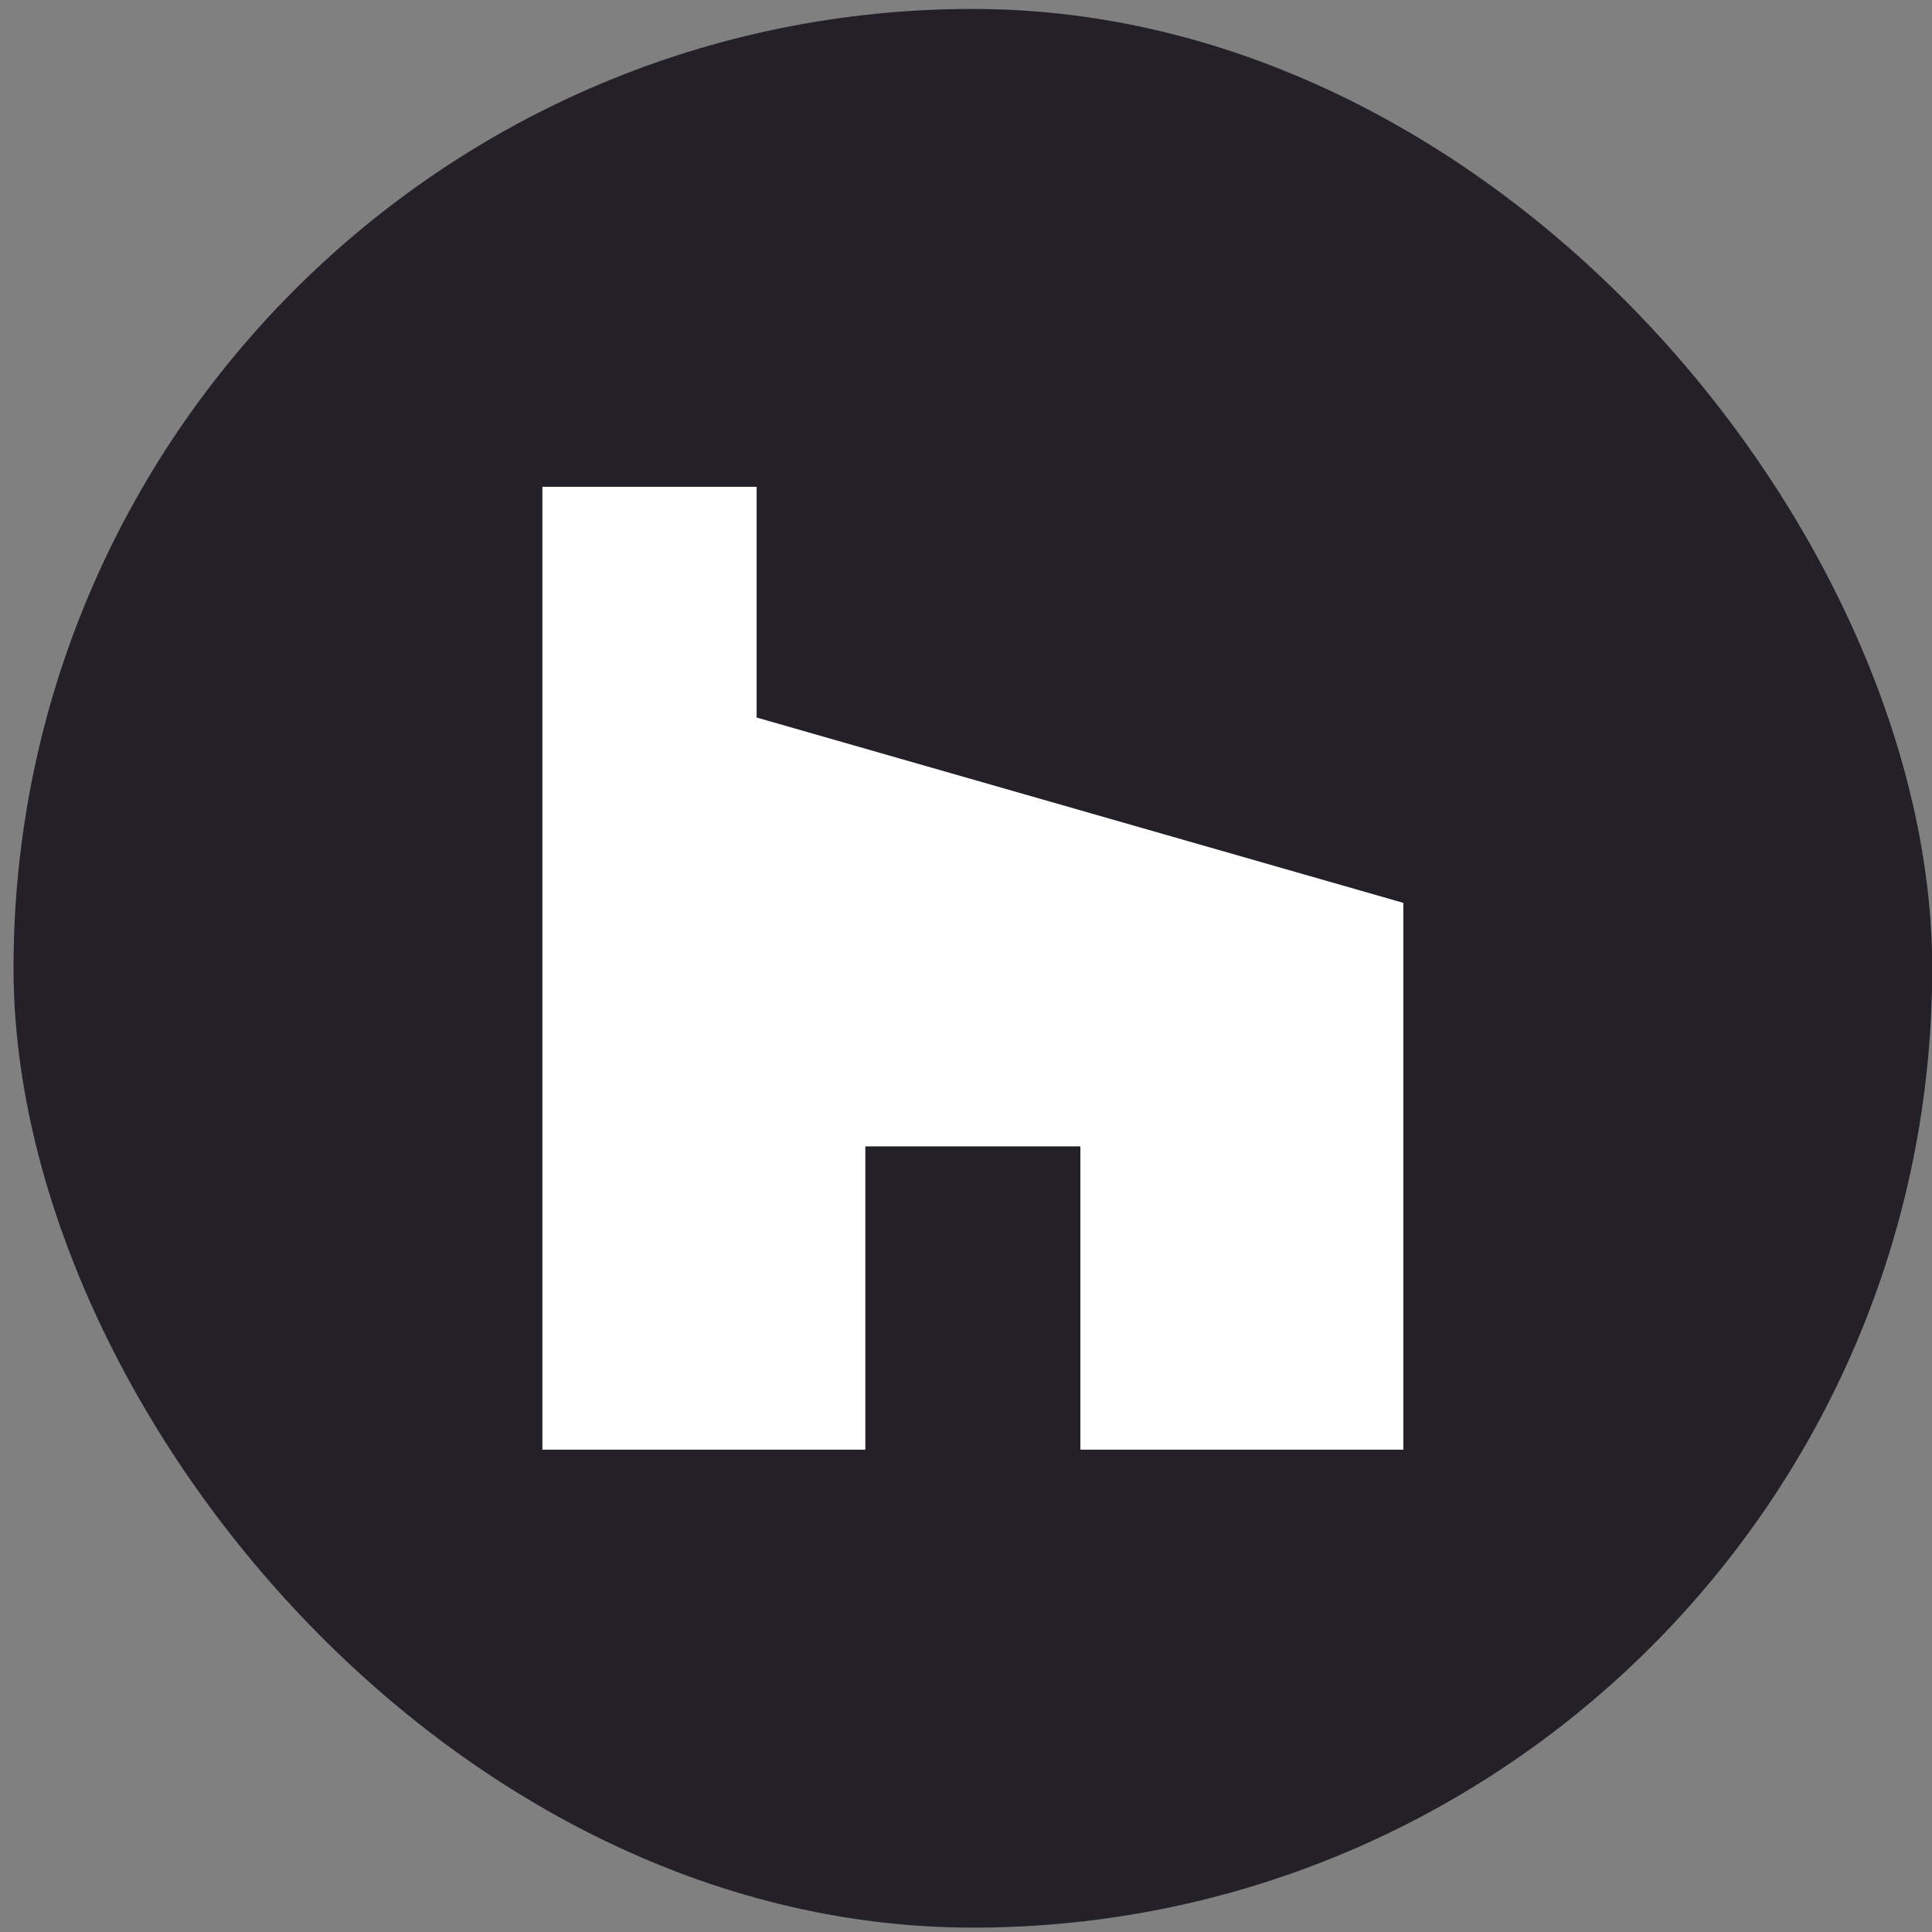 <?xml version="1.0" encoding="UTF-8"?> <svg xmlns="http://www.w3.org/2000/svg" width="46" height="46" viewBox="0 0 46 46" fill="none"><rect x="0" y="0" width="46" height="46" fill="#808080" stroke="none"/> <g clip-path="url(#clip0_333_2199)"> <rect x="0.322" y="0.213" width="45.683" height="45.683" rx="22.841" fill="#24202A"></rect> <path d="M12.914 11.591V34.516H20.603V27.295H25.723V34.516H33.413V21.497L18.015 17.084V11.591H12.914Z" fill="white"></path> </g> <defs> <clipPath id="clip0_333_2199"> <rect width="46" height="46" fill="white"></rect> </clipPath> </defs> </svg> 